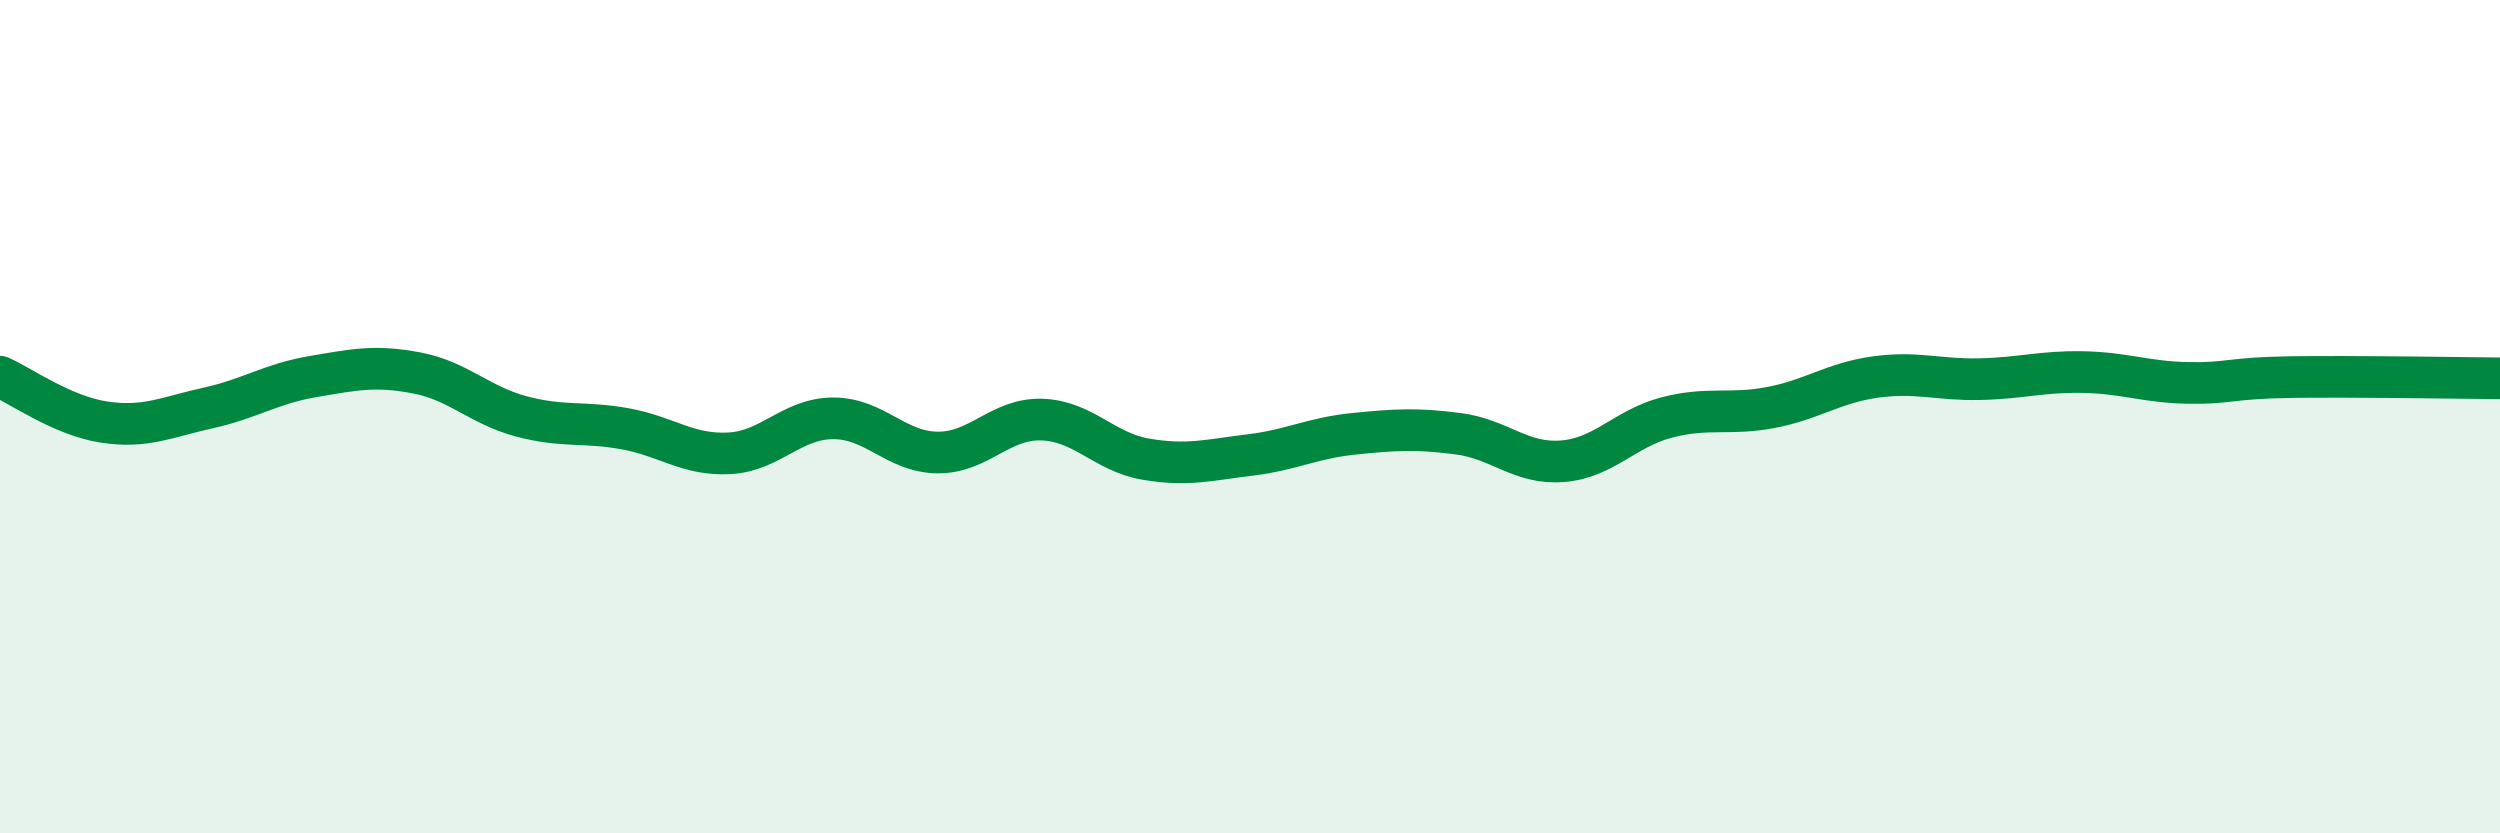 
    <svg width="60" height="20" viewBox="0 0 60 20" xmlns="http://www.w3.org/2000/svg">
      <path
        d="M 0,9.04 C 0.5,9.26 1.5,9.98 2.5,10.13 C 3.5,10.28 4,10.01 5,9.79 C 6,9.57 6.5,9.21 7.5,9.04 C 8.5,8.87 9,8.76 10,8.95 C 11,9.14 11.5,9.72 12.5,9.99 C 13.5,10.26 14,10.11 15,10.29 C 16,10.47 16.5,10.93 17.5,10.88 C 18.5,10.83 19,10.04 20,10.04 C 21,10.04 21.5,10.85 22.5,10.86 C 23.5,10.87 24,10.04 25,10.07 C 26,10.1 26.5,10.85 27.5,11.02 C 28.5,11.19 29,11.04 30,10.92 C 31,10.8 31.5,10.51 32.5,10.41 C 33.5,10.31 34,10.28 35,10.41 C 36,10.54 36.5,11.15 37.5,11.07 C 38.5,10.99 39,10.28 40,10.02 C 41,9.76 41.5,9.97 42.5,9.78 C 43.5,9.59 44,9.19 45,9.05 C 46,8.91 46.5,9.12 47.5,9.1 C 48.5,9.08 49,8.91 50,8.93 C 51,8.95 51.5,9.17 52.5,9.19 C 53.5,9.21 53.5,9.07 55,9.05 C 56.5,9.03 59,9.07 60,9.08L60 20L0 20Z"
        fill="#008740"
        opacity="0.1"
        stroke-linecap="round"
        stroke-linejoin="round"
      />
      <path
        d="M 0,9.04 C 0.5,9.26 1.5,9.98 2.5,10.13 C 3.5,10.28 4,10.01 5,9.79 C 6,9.57 6.5,9.21 7.5,9.04 C 8.5,8.87 9,8.76 10,8.95 C 11,9.14 11.5,9.72 12.5,9.99 C 13.5,10.26 14,10.11 15,10.29 C 16,10.47 16.5,10.93 17.5,10.88 C 18.5,10.83 19,10.04 20,10.04 C 21,10.04 21.5,10.85 22.5,10.86 C 23.5,10.87 24,10.04 25,10.07 C 26,10.1 26.5,10.85 27.5,11.02 C 28.5,11.19 29,11.04 30,10.92 C 31,10.8 31.5,10.51 32.5,10.41 C 33.5,10.31 34,10.28 35,10.41 C 36,10.54 36.5,11.15 37.5,11.07 C 38.5,10.99 39,10.28 40,10.02 C 41,9.76 41.5,9.97 42.5,9.78 C 43.5,9.59 44,9.19 45,9.05 C 46,8.91 46.5,9.12 47.5,9.1 C 48.5,9.08 49,8.91 50,8.93 C 51,8.95 51.5,9.17 52.5,9.19 C 53.5,9.21 53.5,9.07 55,9.05 C 56.5,9.03 59,9.07 60,9.08"
        stroke="#008740"
        stroke-width="1"
        fill="none"
        stroke-linecap="round"
        stroke-linejoin="round"
      />
    </svg>
  